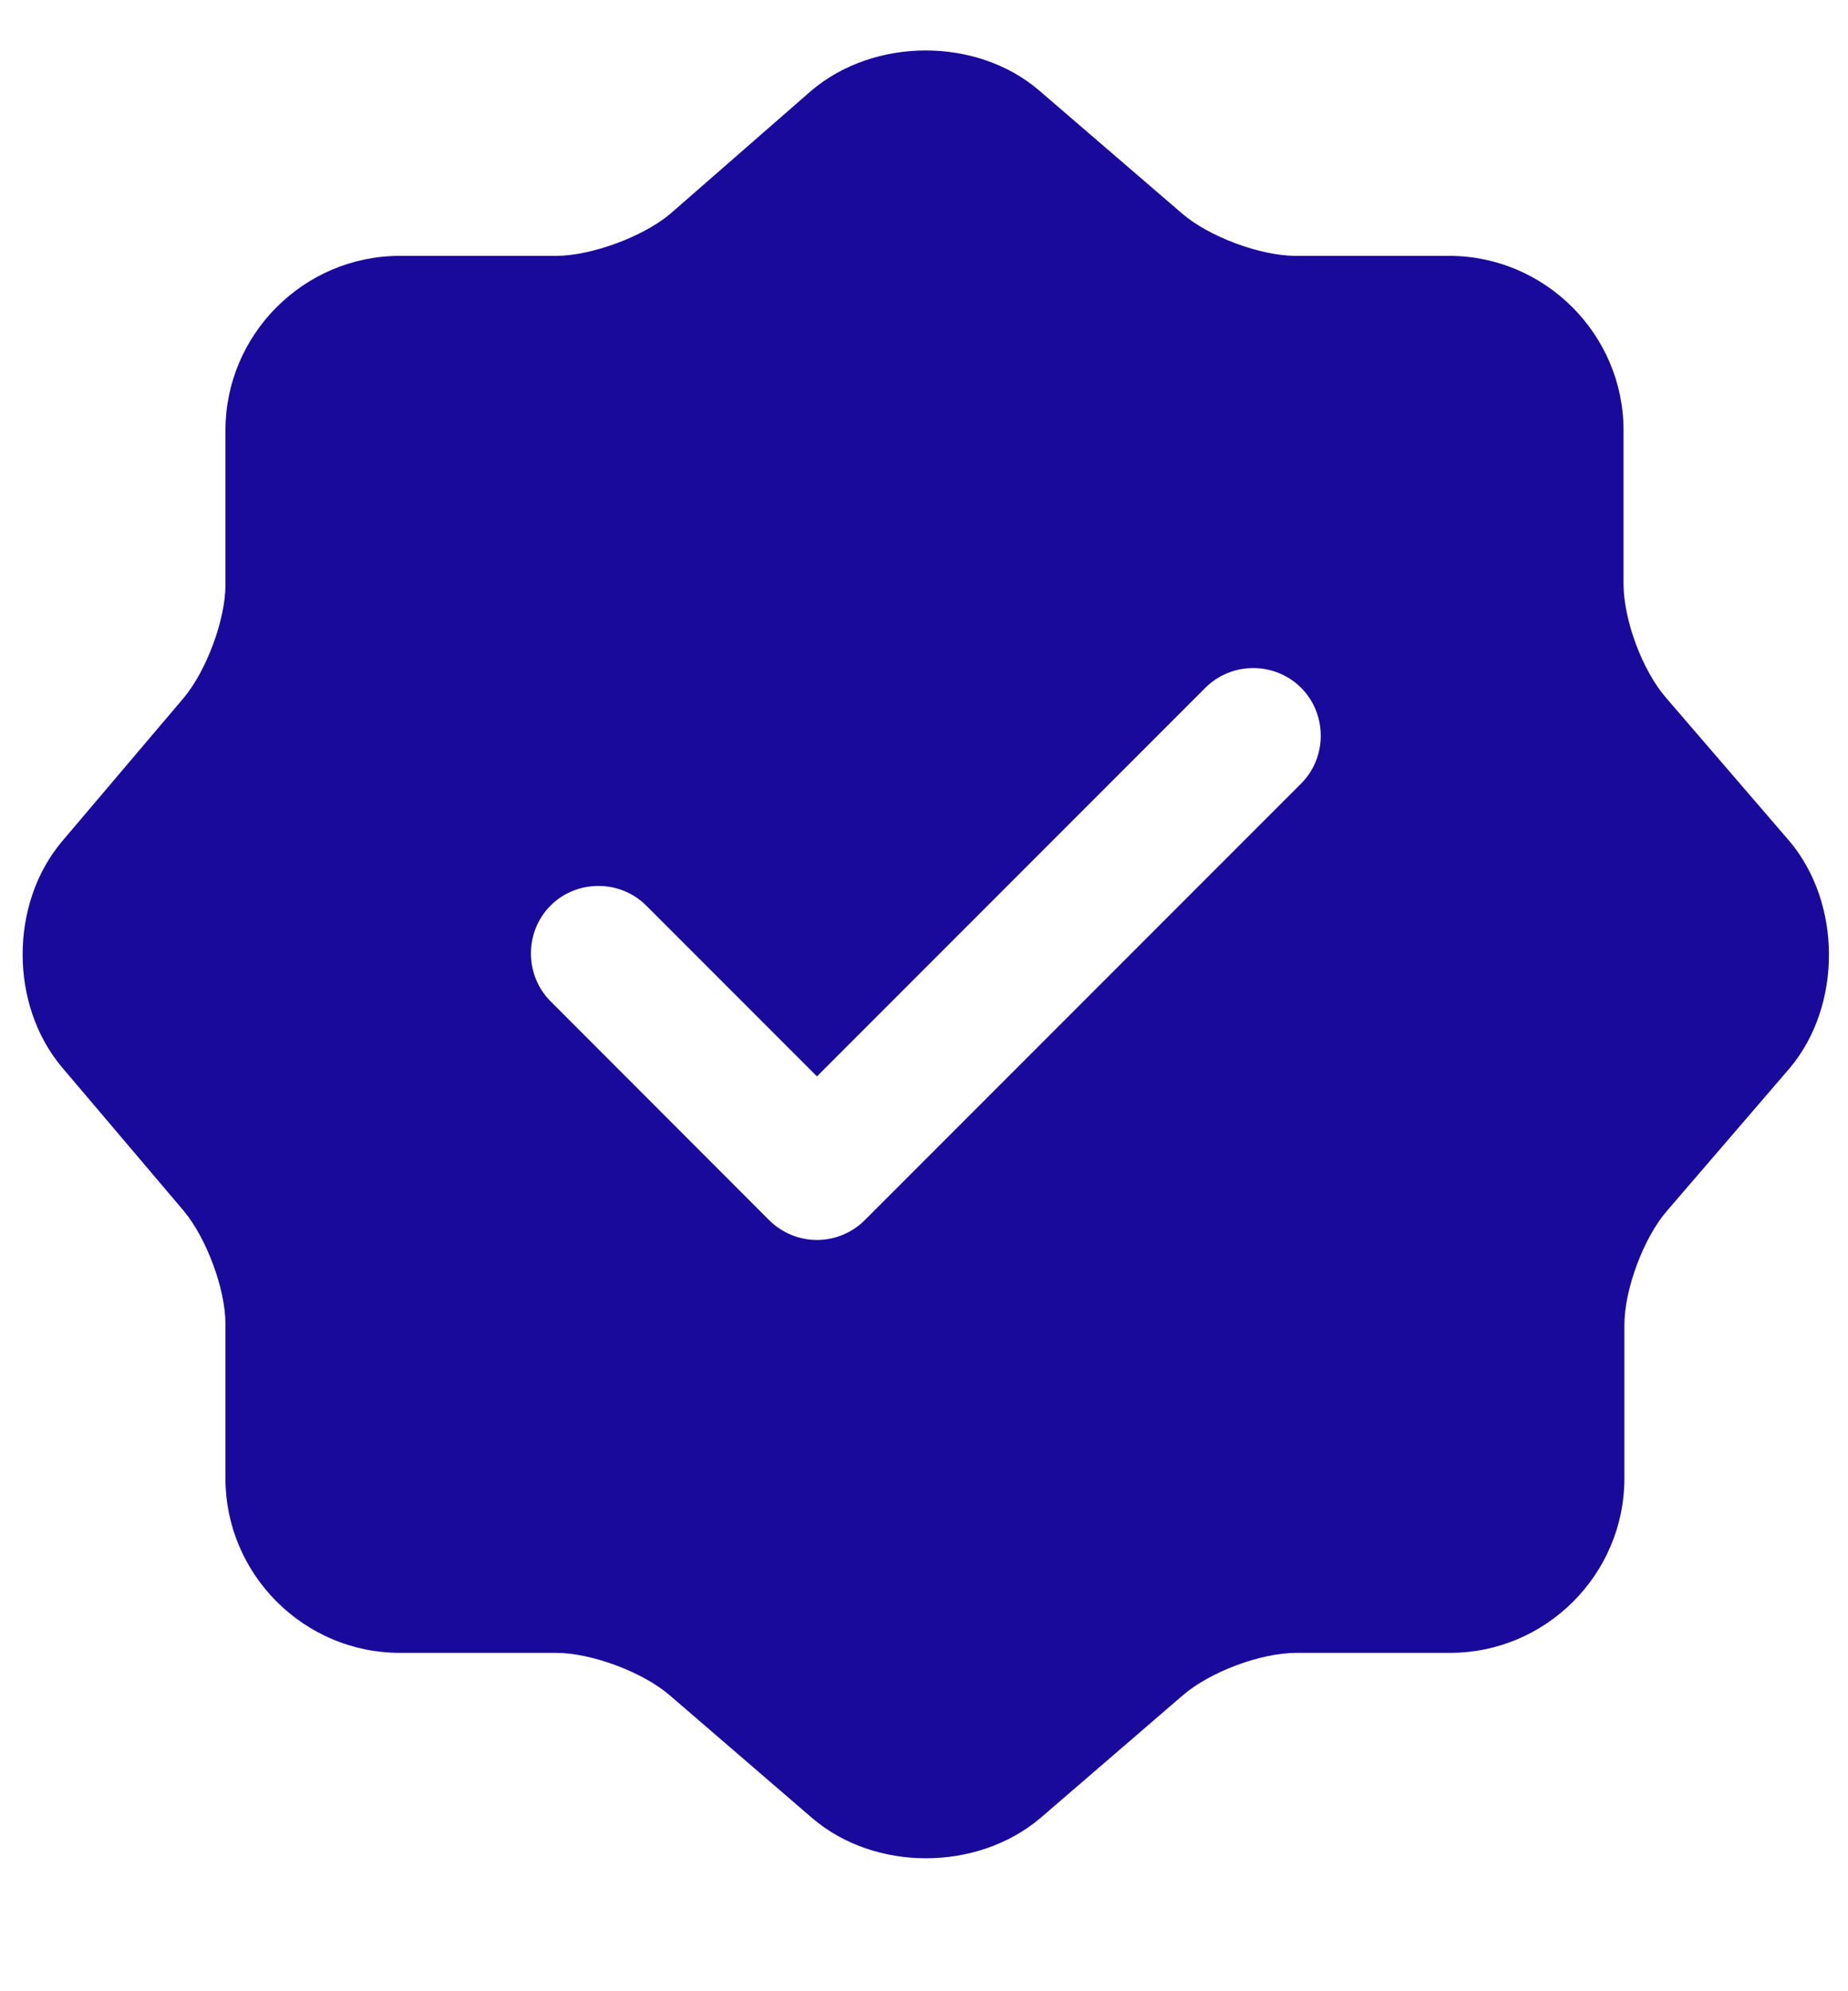 <svg width="13" height="14" viewBox="0 0 13 14" fill="none" xmlns="http://www.w3.org/2000/svg">
<path d="M12.584 5.909L11.72 4.906C11.554 4.715 11.421 4.359 11.421 4.105V3.025C11.421 2.351 10.868 1.799 10.195 1.799H9.115C8.867 1.799 8.505 1.665 8.314 1.5L7.31 0.636C6.872 0.261 6.154 0.261 5.709 0.636L4.712 1.506C4.521 1.665 4.159 1.799 3.911 1.799H2.812C2.138 1.799 1.586 2.351 1.586 3.025V4.111C1.586 4.359 1.452 4.715 1.293 4.906L0.436 5.916C0.067 6.354 0.067 7.066 0.436 7.504L1.293 8.514C1.452 8.705 1.586 9.061 1.586 9.309V10.395C1.586 11.069 2.138 11.621 2.812 11.621H3.911C4.159 11.621 4.521 11.755 4.712 11.92L5.715 12.784C6.154 13.159 6.872 13.159 7.317 12.784L8.32 11.92C8.511 11.755 8.867 11.621 9.121 11.621H10.201C10.875 11.621 11.427 11.069 11.427 10.395V9.315C11.427 9.067 11.561 8.705 11.726 8.514L12.59 7.51C12.959 7.072 12.959 6.348 12.584 5.909ZM9.153 5.509L6.084 8.578C5.995 8.667 5.874 8.718 5.747 8.718C5.62 8.718 5.499 8.667 5.41 8.578L3.873 7.04C3.689 6.856 3.689 6.551 3.873 6.367C4.057 6.183 4.362 6.183 4.546 6.367L5.747 7.568L8.479 4.836C8.664 4.651 8.968 4.651 9.153 4.836C9.337 5.02 9.337 5.325 9.153 5.509Z" fill="#1A0A9B"/>
</svg>
